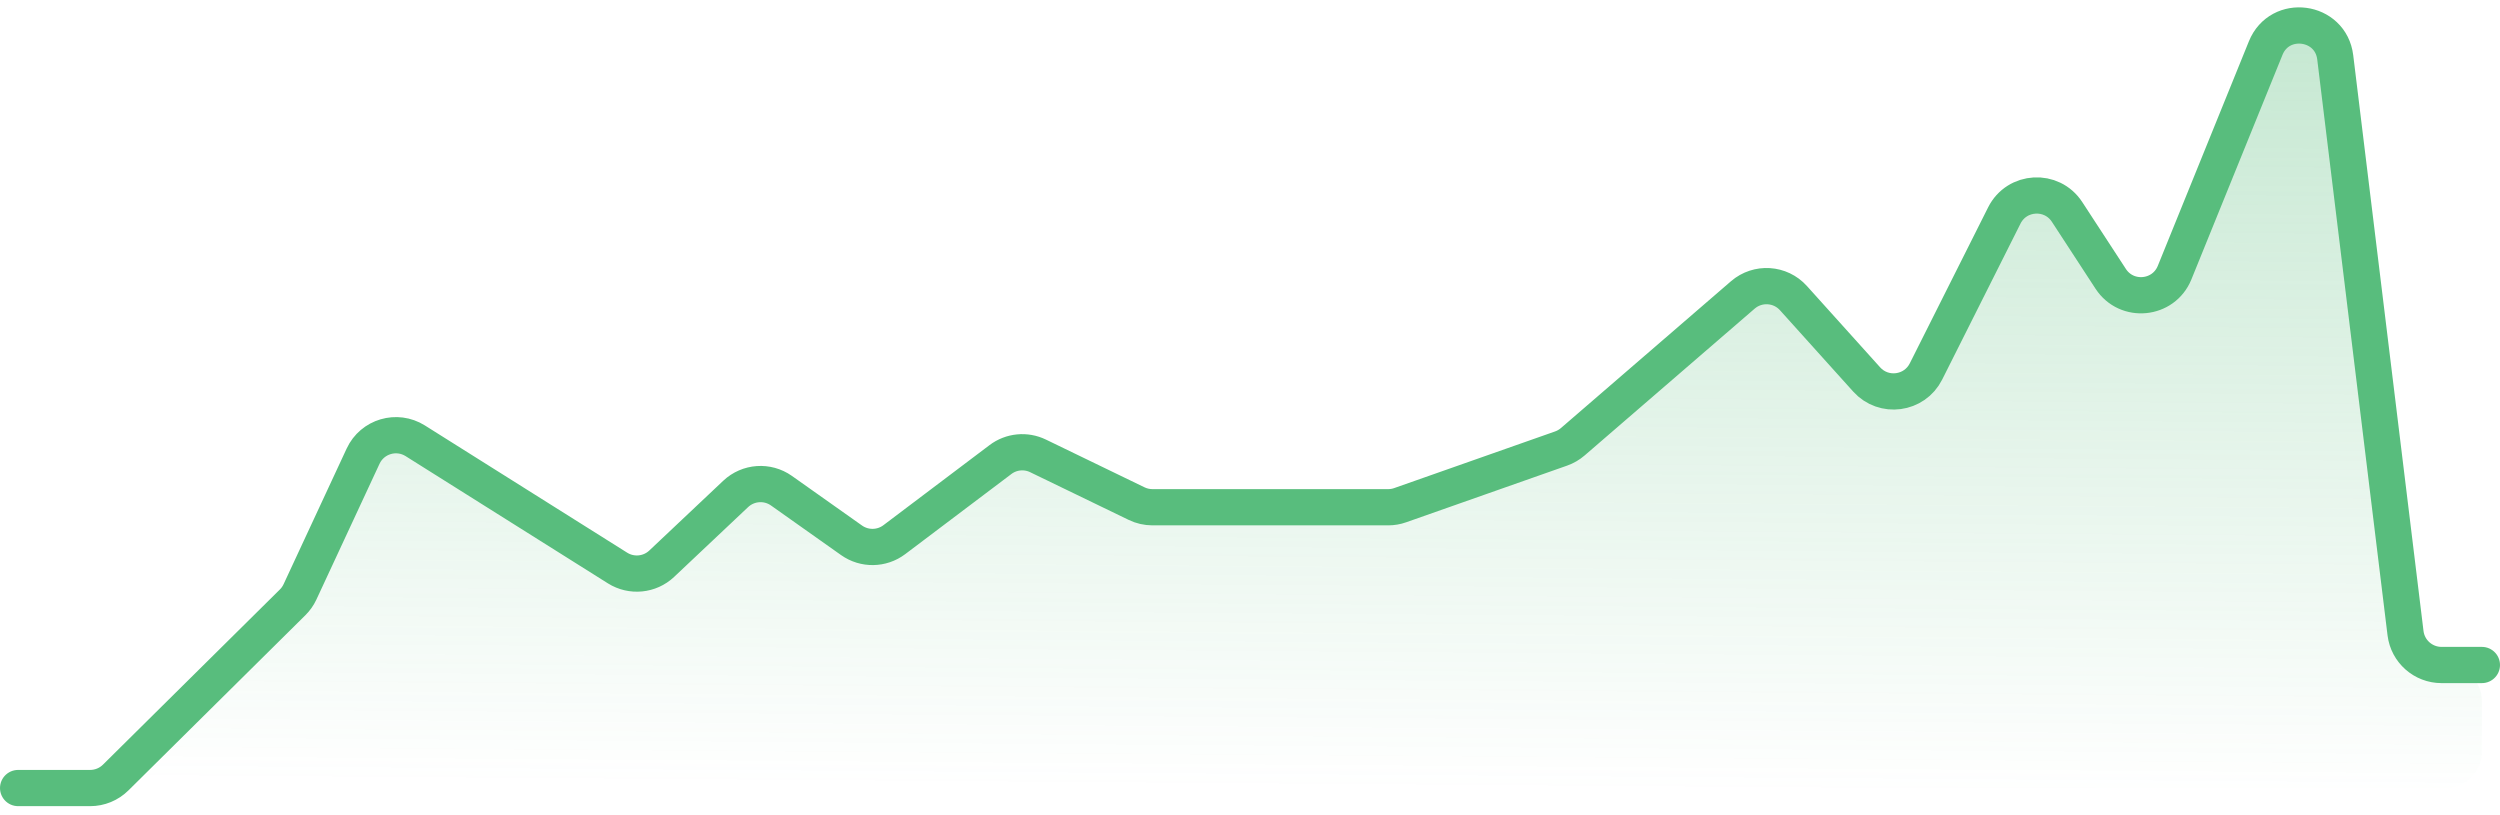 <svg width="138" height="45" viewBox="0 0 138 45" fill="none" xmlns="http://www.w3.org/2000/svg">
<path d="M16.19 33.214L6.385 42.921C6.01 43.292 5.504 43.5 4.977 43.5H135C136.105 43.5 137 42.605 137 41.5V38.708C137 37.603 136.105 36.708 135 36.708H134.789C133.77 36.708 132.914 35.942 132.801 34.93L129.292 3.573C129.067 1.565 126.346 1.119 125.491 2.95L120.199 14.295C119.598 15.585 117.88 15.851 116.916 14.804L113.913 11.544C112.988 10.539 111.35 10.737 110.69 11.934L105.935 20.566C105.275 21.763 103.637 21.961 102.712 20.956L98.966 16.888C98.248 16.109 97.047 16.024 96.228 16.695L86.792 24.419C86.619 24.56 86.424 24.671 86.215 24.748L82.812 26L77.284 27.892C77.075 27.964 76.856 28 76.636 28H63.615C63.313 28 63.015 27.932 62.743 27.8L57.3 25.165C56.625 24.838 55.823 24.916 55.224 25.369L49.367 29.789C48.672 30.314 47.718 30.328 47.007 29.826L43.137 27.087C42.359 26.537 41.302 26.612 40.609 27.265L36.481 31.159C35.84 31.765 34.876 31.878 34.111 31.438L22.981 25.032C22 24.468 20.747 24.828 20.217 25.827L16.549 32.731C16.454 32.909 16.333 33.072 16.19 33.214Z" fill="url(#paint0_linear_1_32)"/>
<path d="M1 43.5H4.977C5.504 43.5 6.01 43.292 6.385 42.921L16.151 33.252C16.32 33.086 16.457 32.89 16.558 32.675L20.043 25.18C20.551 24.088 21.902 23.69 22.921 24.331L34.089 31.355C34.861 31.84 35.863 31.742 36.526 31.117L40.609 27.265C41.302 26.612 42.359 26.537 43.137 27.087L47.007 29.826C47.718 30.328 48.672 30.314 49.367 29.789L55.224 25.369C55.823 24.916 56.625 24.838 57.3 25.165L62.743 27.8C63.015 27.932 63.313 28 63.615 28H70.062H76.627C76.853 28 77.078 27.962 77.291 27.886L86.175 24.758C86.41 24.675 86.628 24.548 86.817 24.385L96.205 16.28C97.029 15.569 98.27 15.647 98.998 16.456L103.04 20.946C103.983 21.992 105.682 21.764 106.314 20.505L110.639 11.893C111.331 10.514 113.258 10.405 114.101 11.697L116.51 15.39C117.392 16.743 119.431 16.546 120.038 15.049L125.066 2.655C125.842 0.743 128.654 1.116 128.905 3.165L132.785 34.95C132.908 35.953 133.76 36.708 134.771 36.708H137" stroke="#58BD7D" stroke-width="2" stroke-linecap="round" stroke-linejoin="round"/>
<defs>
<linearGradient id="paint0_linear_1_32" x1="69.8" y1="-89.519" x2="68.817" y2="43.499" gradientUnits="userSpaceOnUse">
<stop stop-color="#58BD7D"/>
<stop offset="1" stop-color="#45B36B" stop-opacity="0"/>
</linearGradient>
</defs>
</svg>
